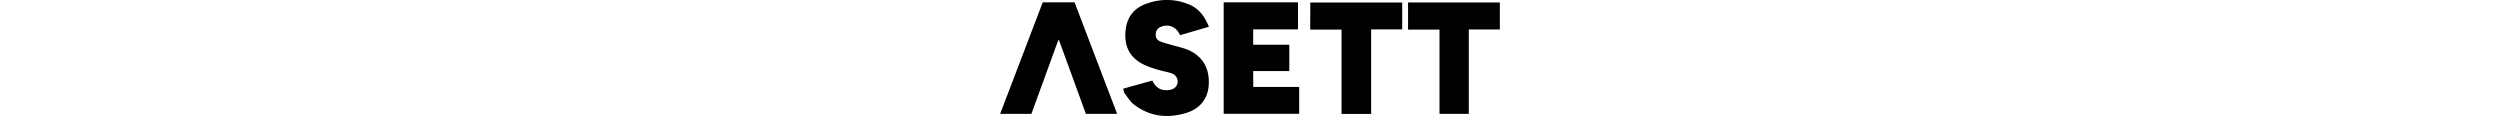 <?xml version="1.0" encoding="UTF-8"?> <svg xmlns="http://www.w3.org/2000/svg" version="1.1" id="Layer_1" x="0" y="0" viewBox="0 0 511.7 119" xml:space="preserve" width="2560"><path d="M259.1 72.8h37v-27h-37V30.1H305V2.4h-76.1v114.1h77.3V89h-47c-.1-5.6-.1-10.7-.1-16.2zM164.9 27.3c6.9-2.8 14.4-.2 18 6.2.5.8.9 1.6 1.4 2.5 9.9-2.9 19.5-5.7 29.5-8.6-4.2-10.4-10.2-18.7-20.4-22.9-14.8-6.1-30-6-44.9-.3-11.7 4.5-18.5 13.5-20 26.1-1.6 13.2 1.8 24.8 13.1 32.7 4.4 3.1 9.8 5.1 15 6.9 6 2.1 12.3 3.2 18.4 5 4.5 1.3 6.9 4.9 6.8 8.9-.2 3.8-2.7 7.1-7.2 8.1-2.4.6-5.2.6-7.6.2-5.4-.9-8.8-4.7-11.2-9.6-10 2.8-19.7 5.5-29.8 8.3.5 1.8.6 3.6 1.5 4.8 2.9 3.9 5.6 8.4 9.3 11.3 16.2 12.5 34.5 14.6 53.6 8.8 14.3-4.3 22.3-14.7 23.2-28.5 1-15.6-4.8-27.9-18.9-35.1-5.5-2.8-11.8-3.9-17.8-5.7-4.3-1.3-8.7-2.3-12.8-3.9-3.2-1.2-5.1-3.9-4.8-7.5.1-3.7 2.1-6.3 5.6-7.7zM43.6 2.4c-14.5 38.1-29 76-43.6 114.2h32c9.2-25.2 18.4-50.3 27.5-75.4h.8c9.2 25.2 18.4 50.4 27.5 75.4h32C105.2 78.3 90.6 40.2 76.2 2.4H43.6zM317.5 30.3h32.1v86.4h30.3V30.1h31.8V2.6h-94.1c-.1 9.3-.1 18.3-.1 27.7zM417.7 2.5v27.8h32.2v86.3h30V30.2h31.8V2.5h-94z"></path></svg> 